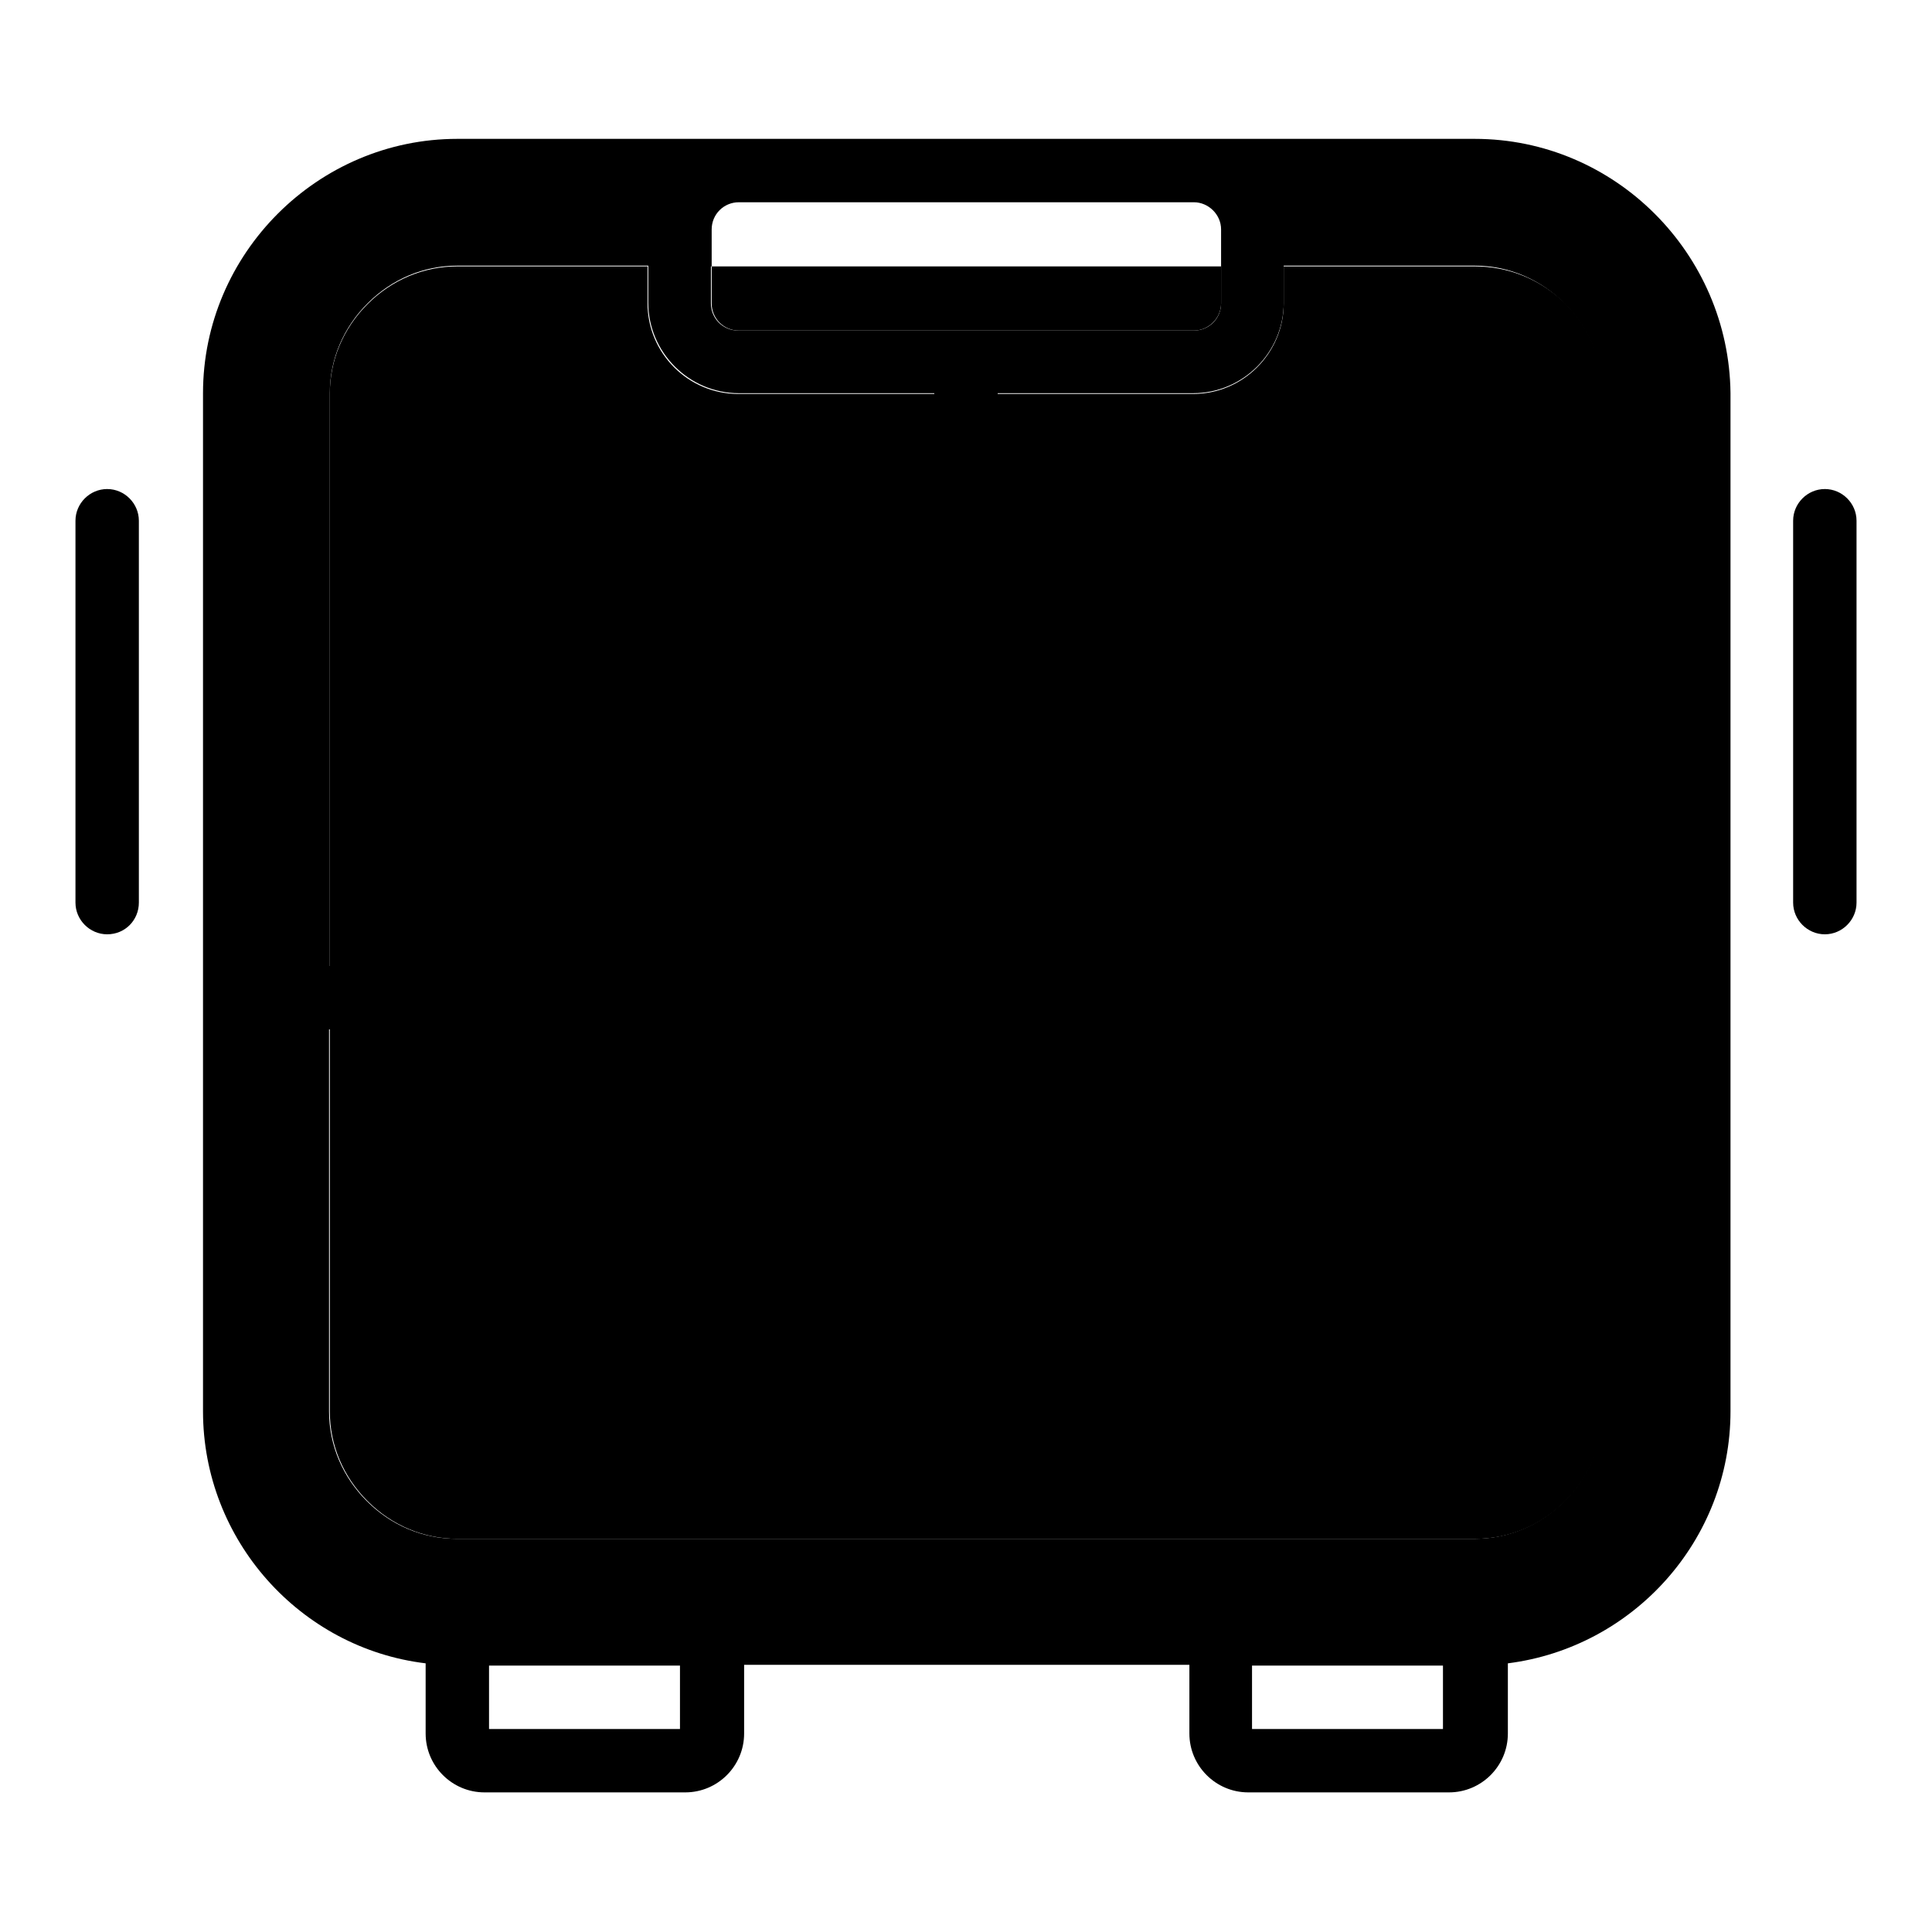 <?xml version="1.0" encoding="utf-8"?>
<!-- Svg Vector Icons : http://www.onlinewebfonts.com/icon -->
<!DOCTYPE svg PUBLIC "-//W3C//DTD SVG 1.1//EN" "http://www.w3.org/Graphics/SVG/1.1/DTD/svg11.dtd">
<svg version="1.1" xmlns="http://www.w3.org/2000/svg" xmlns:xlink="http://www.w3.org/1999/xlink" x="0px" y="0px" viewBox="0 0 256 256" enable-background="new 0 0 256 256" xml:space="preserve">
<g><g><path fill="#000000" d="M14.2,123.8c-2.3,0-4.2-1.9-4.2-4.2V69c0-2.3,1.9-4.2,4.2-4.2c2.3,0,4.2,1.9,4.2,4.2v50.6C18.4,121.9,16.6,123.8,14.2,123.8z"/><path fill="#000000" d="M241.8,123.8c-2.3,0-4.2-1.9-4.2-4.2V69c0-2.3,1.9-4.2,4.2-4.2c2.3,0,4.2,1.9,4.2,4.2v50.6C246,121.9,244.1,123.8,241.8,123.8z"/><path fill="#000000" d="M195.4,35.3h-25.3v4.9c0,6.6-5.4,12-12,12H97.8c-6.6,0-12-5.4-12-12v-4.9H60.6c-4.5,0-8.7,1.8-11.9,5c-3.2,3.2-5,7.4-5,11.9V187c0,4.5,1.8,8.7,5,11.9c3.2,3.2,7.4,5,11.9,5h134.9c4.5,0,8.7-1.8,11.9-5c3.2-3.2,5-7.4,5-11.9V52.1c0-4.5-1.8-8.7-5-11.9C204.1,37,199.9,35.3,195.4,35.3z"/><path fill="#000000" d="M94.3,40.2c0,2,1.6,3.6,3.6,3.6h60.3c1.9,0,3.6-1.6,3.6-3.6v-4.9H94.3V40.2z"/><path fill="#000000" d="M77.4,153.3c-9.3,0-16.9,7.5-16.9,16.9c0,9.3,7.5,16.9,16.9,16.9s16.9-7.5,16.9-16.9C94.3,160.8,86.7,153.3,77.4,153.3z M77.4,178.6c-4.6,0-8.4-3.8-8.4-8.4c0-4.6,3.8-8.4,8.4-8.4c4.6,0,8.4,3.8,8.4,8.4C85.9,174.8,82.1,178.6,77.4,178.6z"/><path fill="#000000" d="M178.6,187c9.3,0,16.9-7.5,16.9-16.9c0-9.3-7.5-16.9-16.9-16.9c-9.3,0-16.9,7.5-16.9,16.9C161.7,179.5,169.3,187,178.6,187z M178.6,161.7c4.6,0,8.4,3.8,8.4,8.4c0,4.6-3.8,8.4-8.4,8.4c-4.6,0-8.4-3.8-8.4-8.4C170.1,165.5,173.9,161.7,178.6,161.7z"/><path fill="#000000" d="M195.4,18.4H60.6c-18.5,0-33.7,15.2-33.7,33.7V187c0,17.1,12.9,31.4,29.5,33.4v9.3c0,4.3,3.5,7.8,7.8,7.8h26.6c4.3,0,7.8-3.5,7.8-7.8v-9.1h59v9.1c0,4.3,3.5,7.8,7.8,7.8h26.6c4.3,0,7.8-3.5,7.8-7.8v-9.3c16.6-2.1,29.5-16.3,29.5-33.4V52.1C229.1,33.6,214,18.4,195.4,18.4z M94.3,35.3v-4.9c0-2,1.6-3.6,3.6-3.6h60.3c1.9,0,3.6,1.6,3.6,3.6v4.9v4.9c0,2-1.6,3.6-3.6,3.6H97.8c-2,0-3.6-1.6-3.6-3.6V35.3z M43.7,52.1c0-4.5,1.8-8.7,5-11.9c3.2-3.2,7.4-5,11.9-5h25.3v4.9c0,6.6,5.4,12,12,12h25.9V128H43.7V52.1z M90.1,229.1H64.8v-8.4h25.3V229.1z M165.9,229.1v-8.4h25.3v8.4H165.9z M212.3,187c0,4.5-1.8,8.7-5,11.9c-3.2,3.2-7.4,5-11.9,5h-3.6l0,0h-26.6l0,0H90.7l0,0H64.1l0,0h-3.6c-4.5,0-8.7-1.8-11.9-5c-3.2-3.2-5-7.4-5-11.9v-50.6h80.1h8.4h80.1V187z M212.3,128h-80.1V52.1h25.9c6.6,0,12-5.4,12-12v-4.9h25.3c4.5,0,8.7,1.8,11.9,5c3.2,3.2,5,7.4,5,11.9V128L212.3,128z"/></g></g>
</svg>